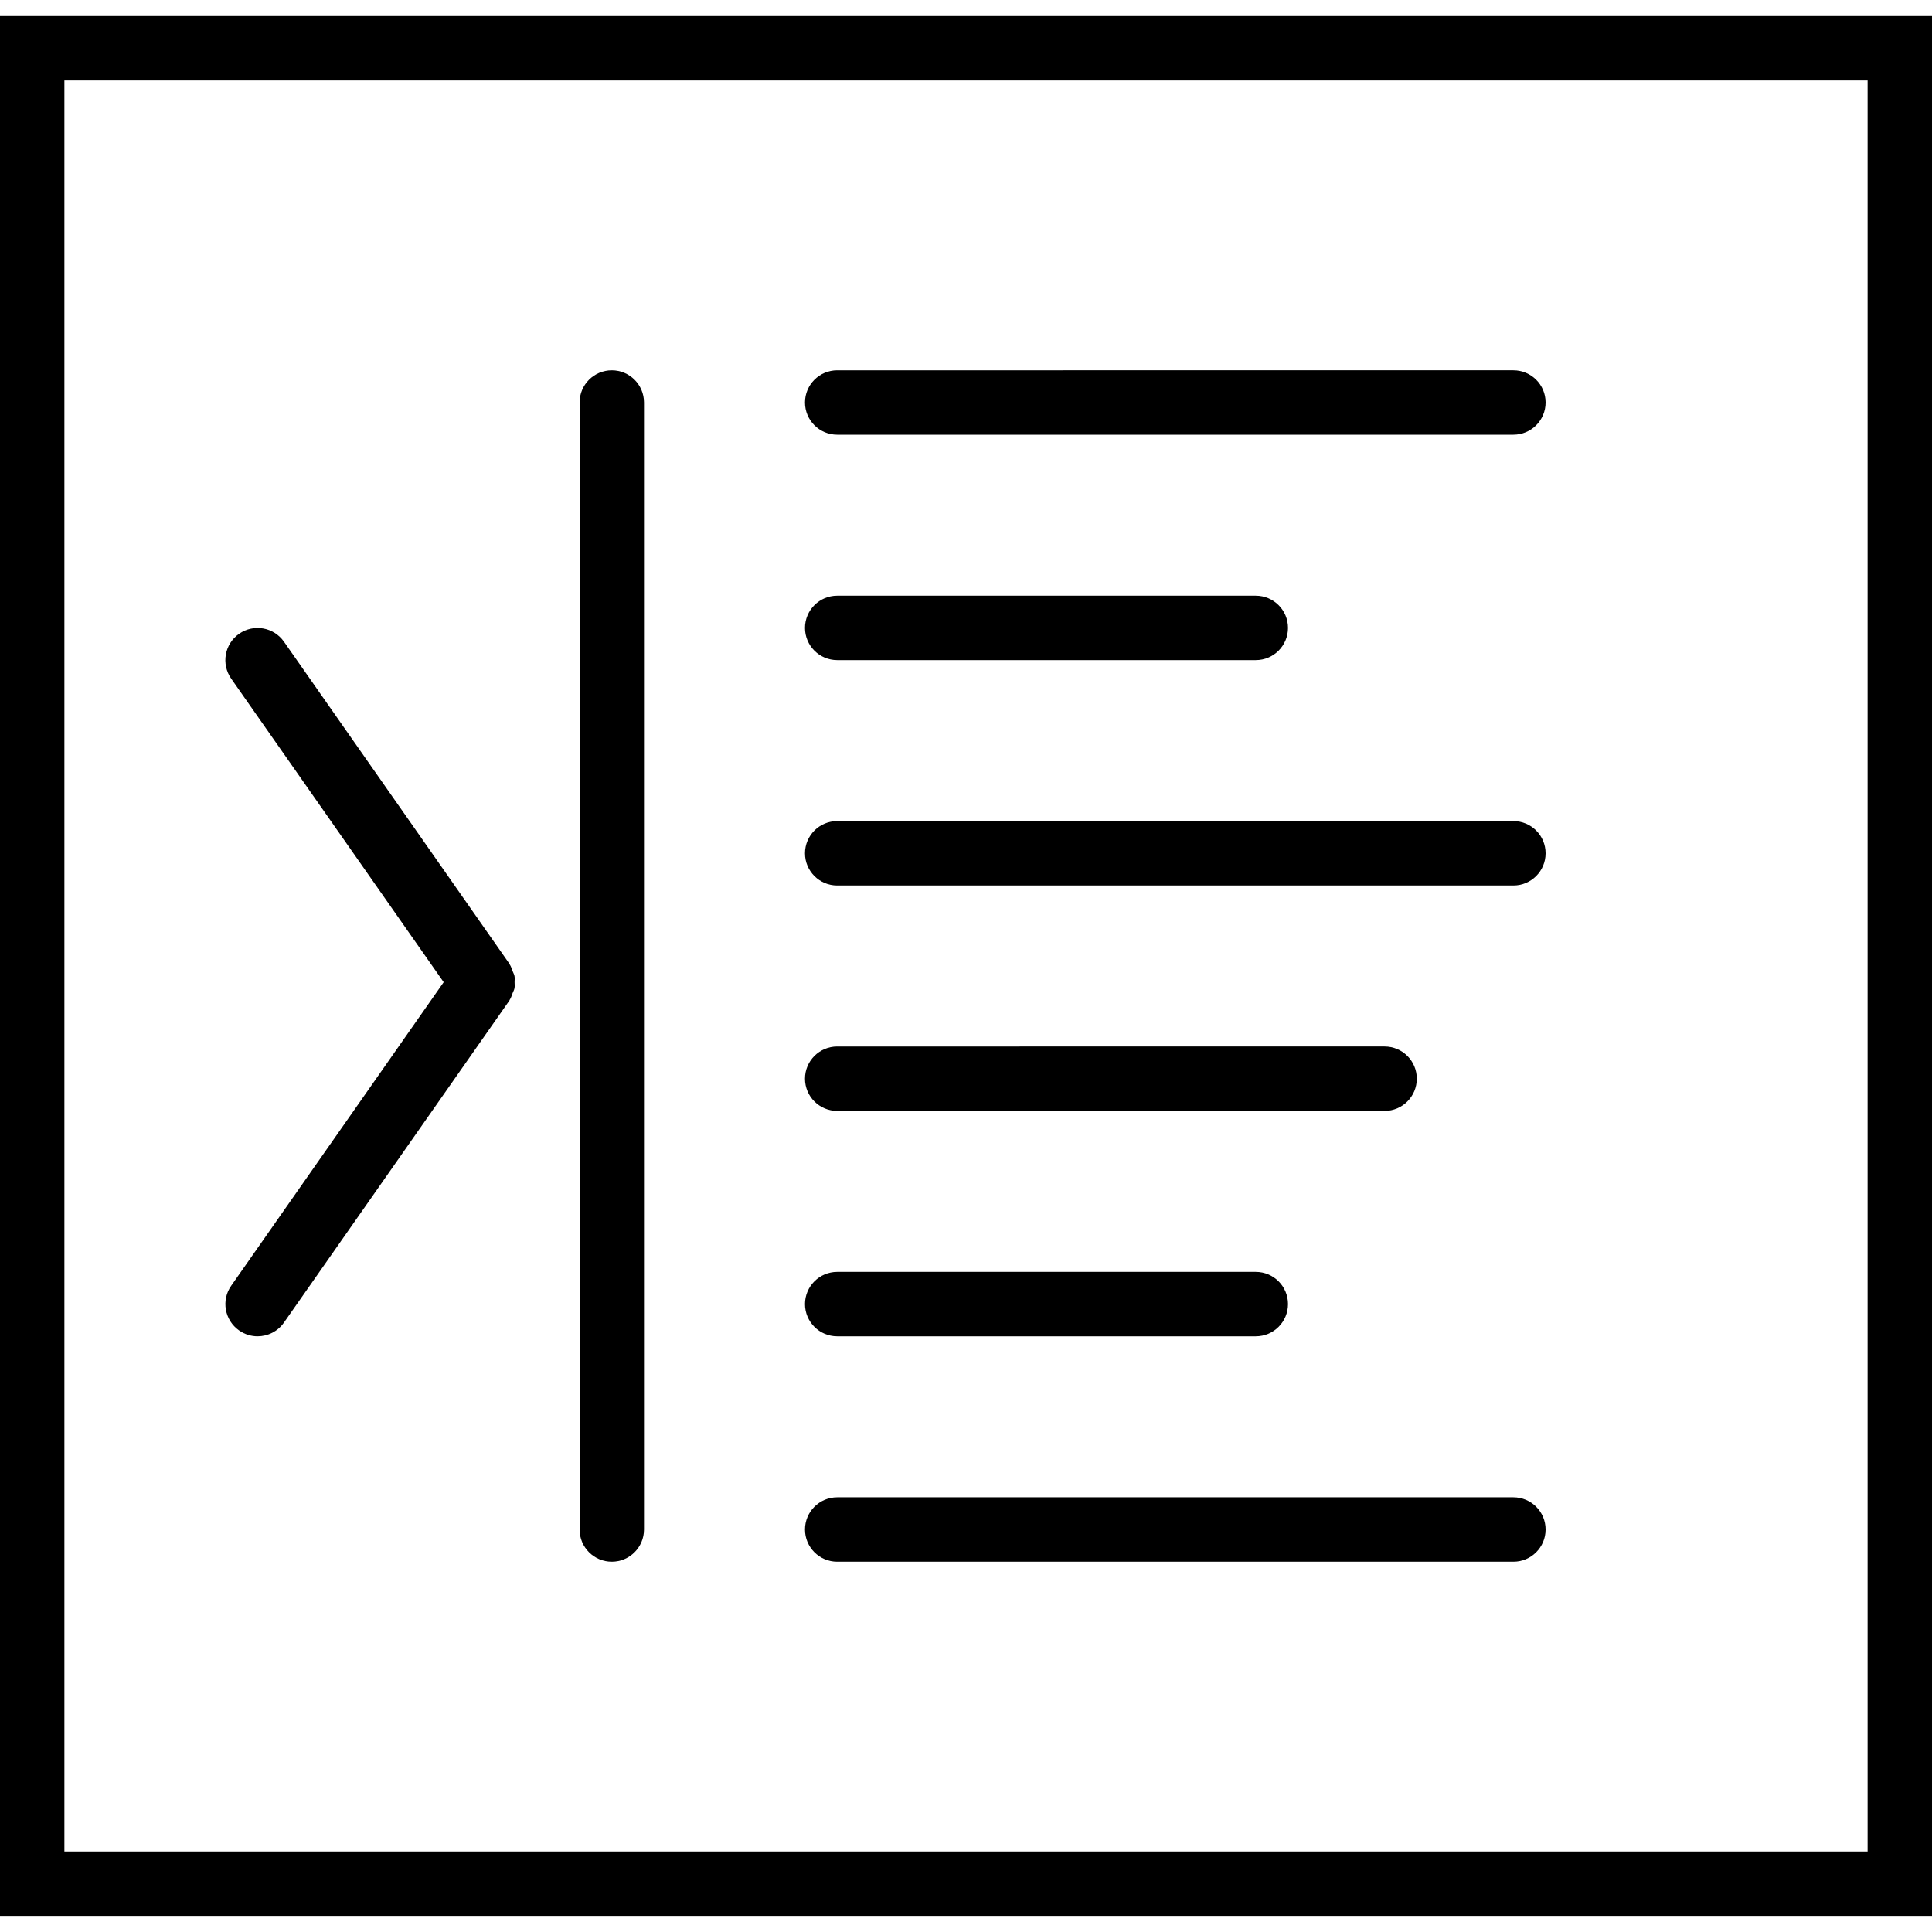<?xml version="1.0" encoding="iso-8859-1"?>
<!-- Uploaded to: SVG Repo, www.svgrepo.com, Generator: SVG Repo Mixer Tools -->
<svg fill="#000000" height="800px" width="800px" version="1.1" id="Capa_1" xmlns="http://www.w3.org/2000/svg" xmlns:xlink="http://www.w3.org/1999/xlink" 
	 viewBox="0 0 60 60" xml:space="preserve">
<g>
	<path d="M0,0.5v59h60v-59H0z M58,57.5H2v-55h56V57.5z"/>
	<path d="M26,13.5h21c0.552,0,1-0.447,1-1s-0.448-1-1-1H26c-0.552,0-1,0.447-1,1S25.448,13.5,26,13.5z"/>
	<path d="M26,20.5h13c0.552,0,1-0.447,1-1s-0.448-1-1-1H26c-0.552,0-1,0.447-1,1S25.448,20.5,26,20.5z"/>
	<path d="M26,27.5h21c0.552,0,1-0.447,1-1s-0.448-1-1-1H26c-0.552,0-1,0.447-1,1S25.448,27.5,26,27.5z"/>
	<path d="M26,34.5h17c0.552,0,1-0.447,1-1s-0.448-1-1-1H26c-0.552,0-1,0.447-1,1S25.448,34.5,26,34.5z"/>
	<path d="M26,41.5h13c0.552,0,1-0.447,1-1s-0.448-1-1-1H26c-0.552,0-1,0.447-1,1S25.448,41.5,26,41.5z"/>
	<path d="M26,48.5h21c0.552,0,1-0.447,1-1s-0.448-1-1-1H26c-0.552,0-1,0.447-1,1S25.448,48.5,26,48.5z"/>
	<path d="M19,48.5c0.552,0,1-0.447,1-1v-35c0-0.553-0.448-1-1-1s-1,0.447-1,1v35C18,48.053,18.448,48.5,19,48.5z"/>
	<path d="M7.427,41.319C7.601,41.441,7.801,41.5,7.999,41.5c0.315,0,0.625-0.148,0.82-0.427l7-10
		c0.005-0.007,0.005-0.015,0.01-0.022c0.043-0.064,0.064-0.136,0.09-0.207c0.019-0.052,0.049-0.1,0.059-0.153
		c0.012-0.063,0.003-0.126,0.003-0.19c0-0.064,0.009-0.128-0.003-0.19c-0.01-0.053-0.04-0.101-0.059-0.153
		c-0.026-0.071-0.048-0.143-0.09-0.207c-0.005-0.007-0.005-0.016-0.01-0.022l-7-10c-0.317-0.452-0.94-0.562-1.393-0.246
		c-0.453,0.316-0.563,0.94-0.246,1.393l6.599,9.427l-6.599,9.427C6.864,40.379,6.974,41.003,7.427,41.319z"/>
</g>
</svg>